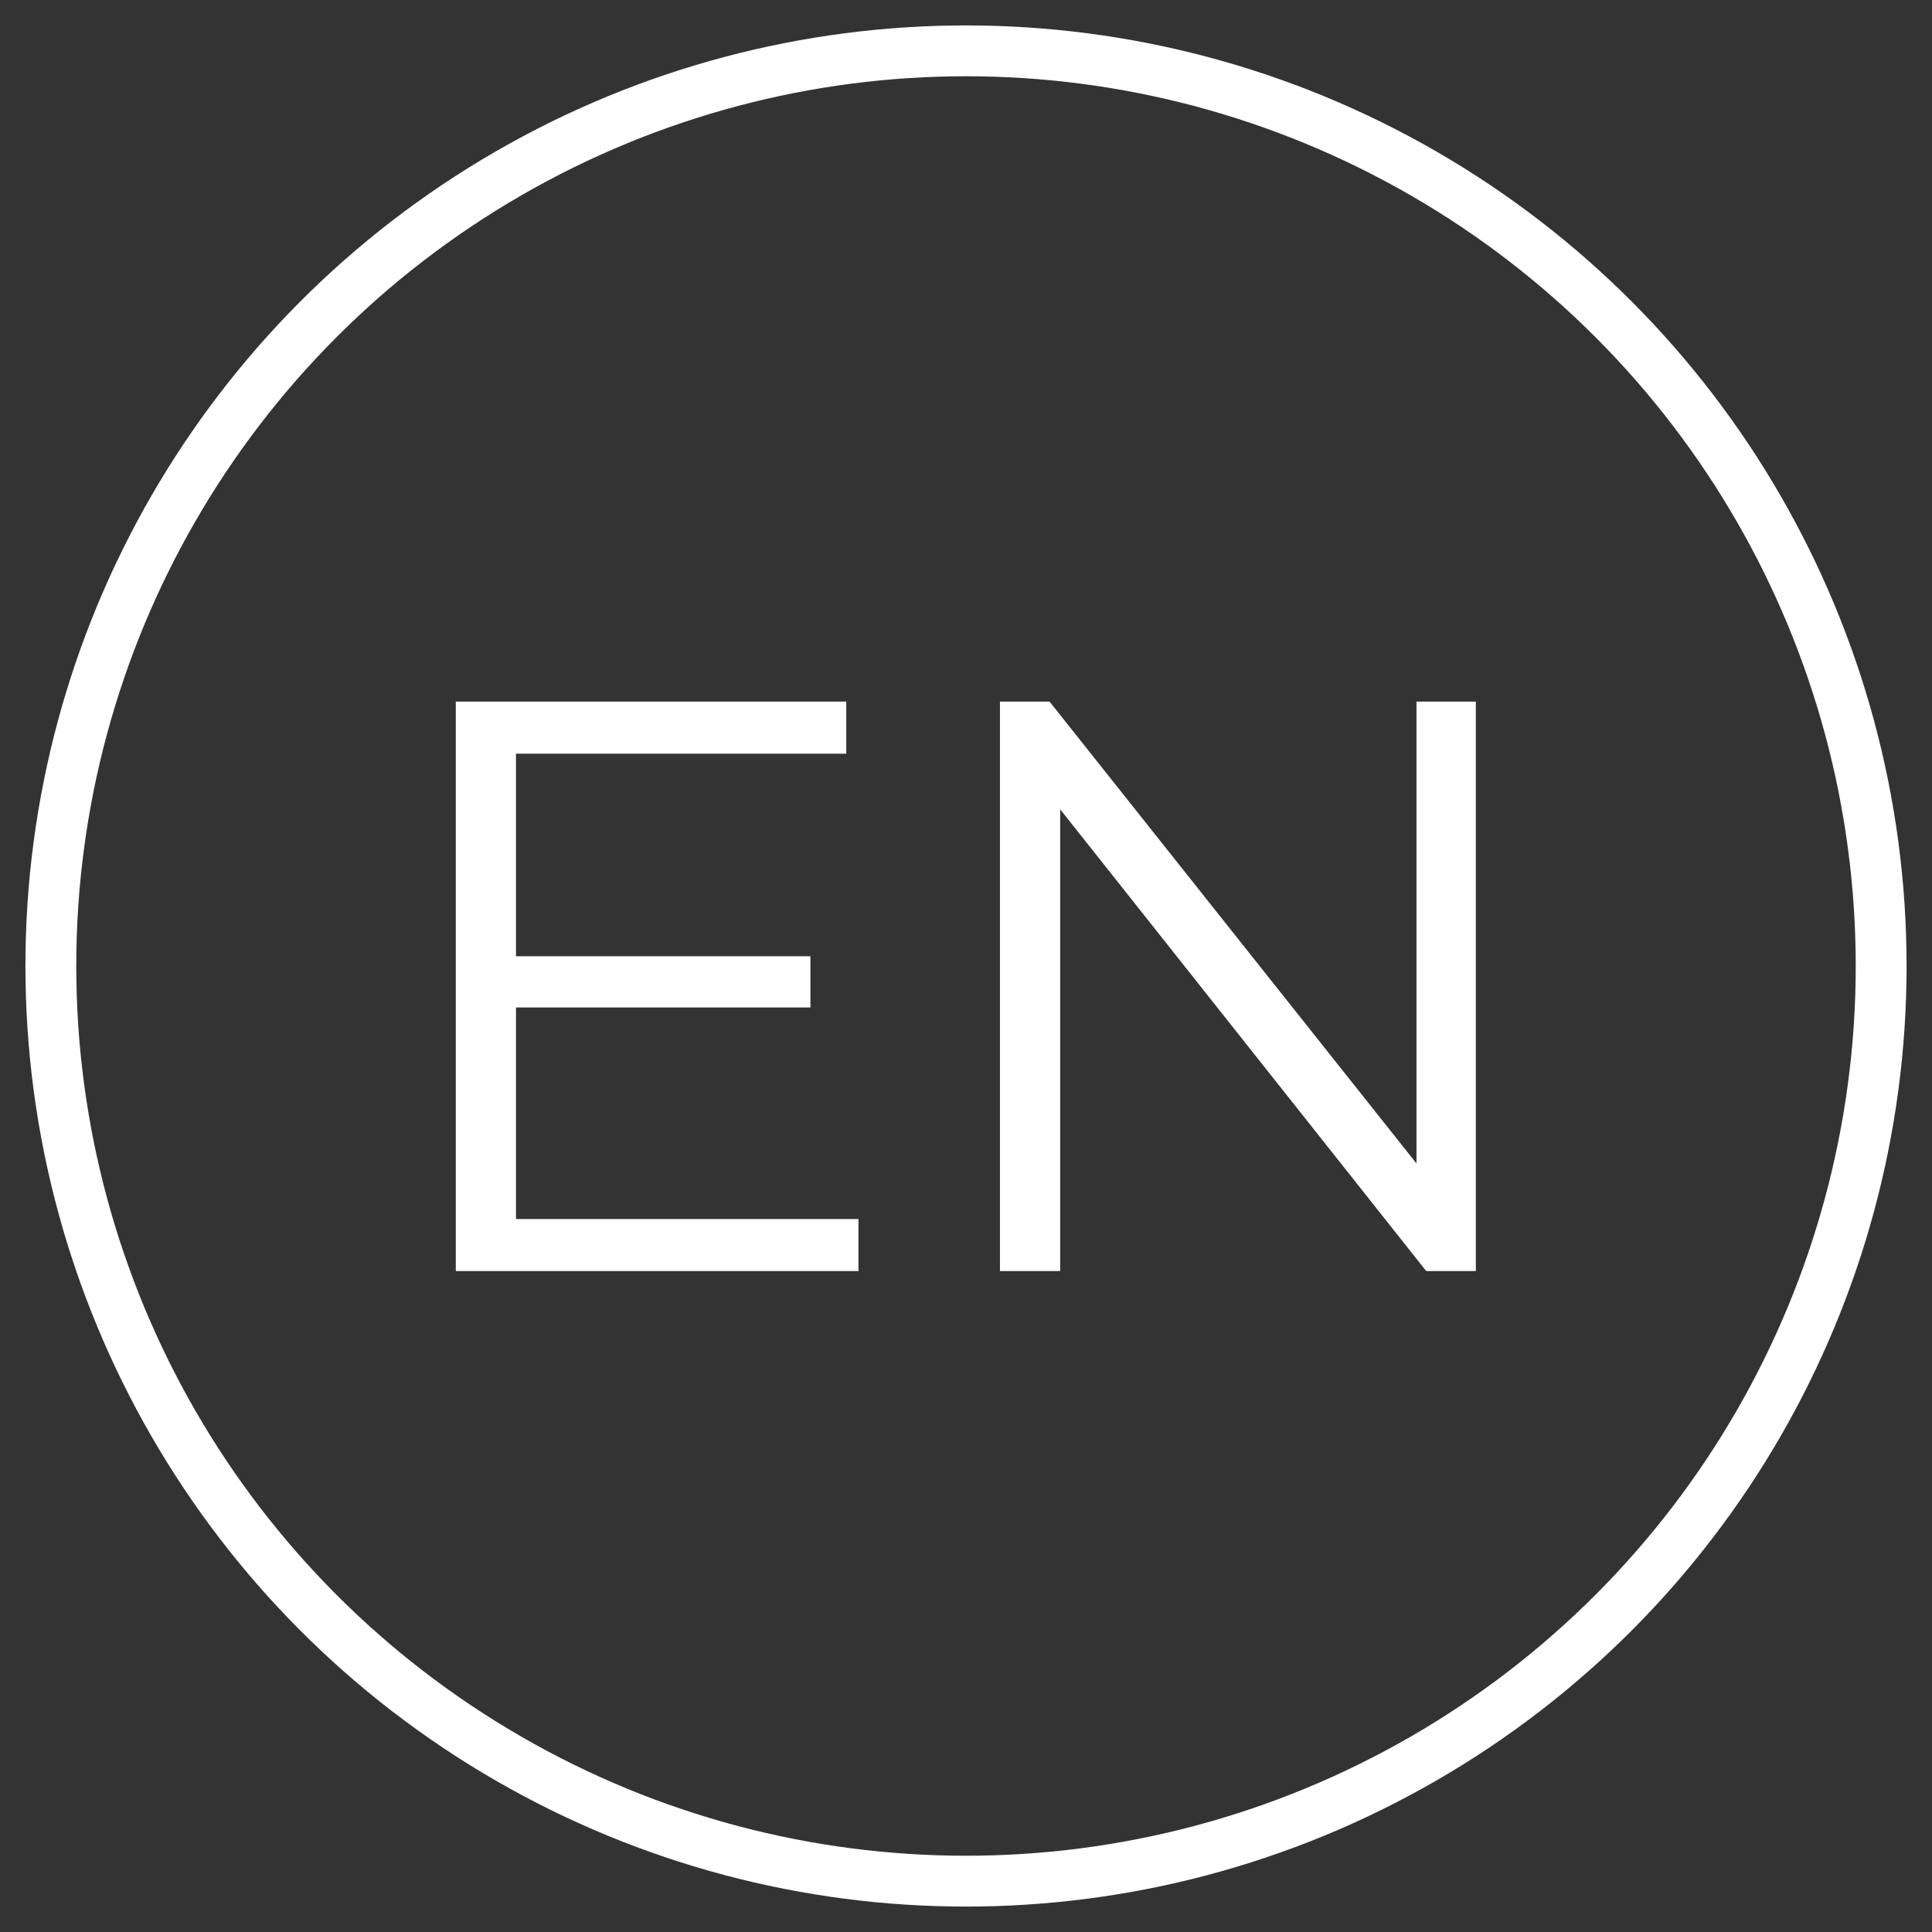 <svg xmlns="http://www.w3.org/2000/svg" width="38" height="38" fill="none"><rect width="100%" height="100%" fill="#333333" stroke="none"/><circle cx="19" cy="19" r="18" stroke="#fff"/><path fill="#fff" d="M19.668 25V13.8h.976l7.728 9.728h-.512V13.8h1.168V25h-.976l-7.712-9.728h.512V25h-1.184ZM10.02 18.808h5.92v1.008h-5.92v-1.008Zm.129 5.168h6.736V25h-7.92V13.8h7.68v1.024h-6.496v9.152Z"/></svg>